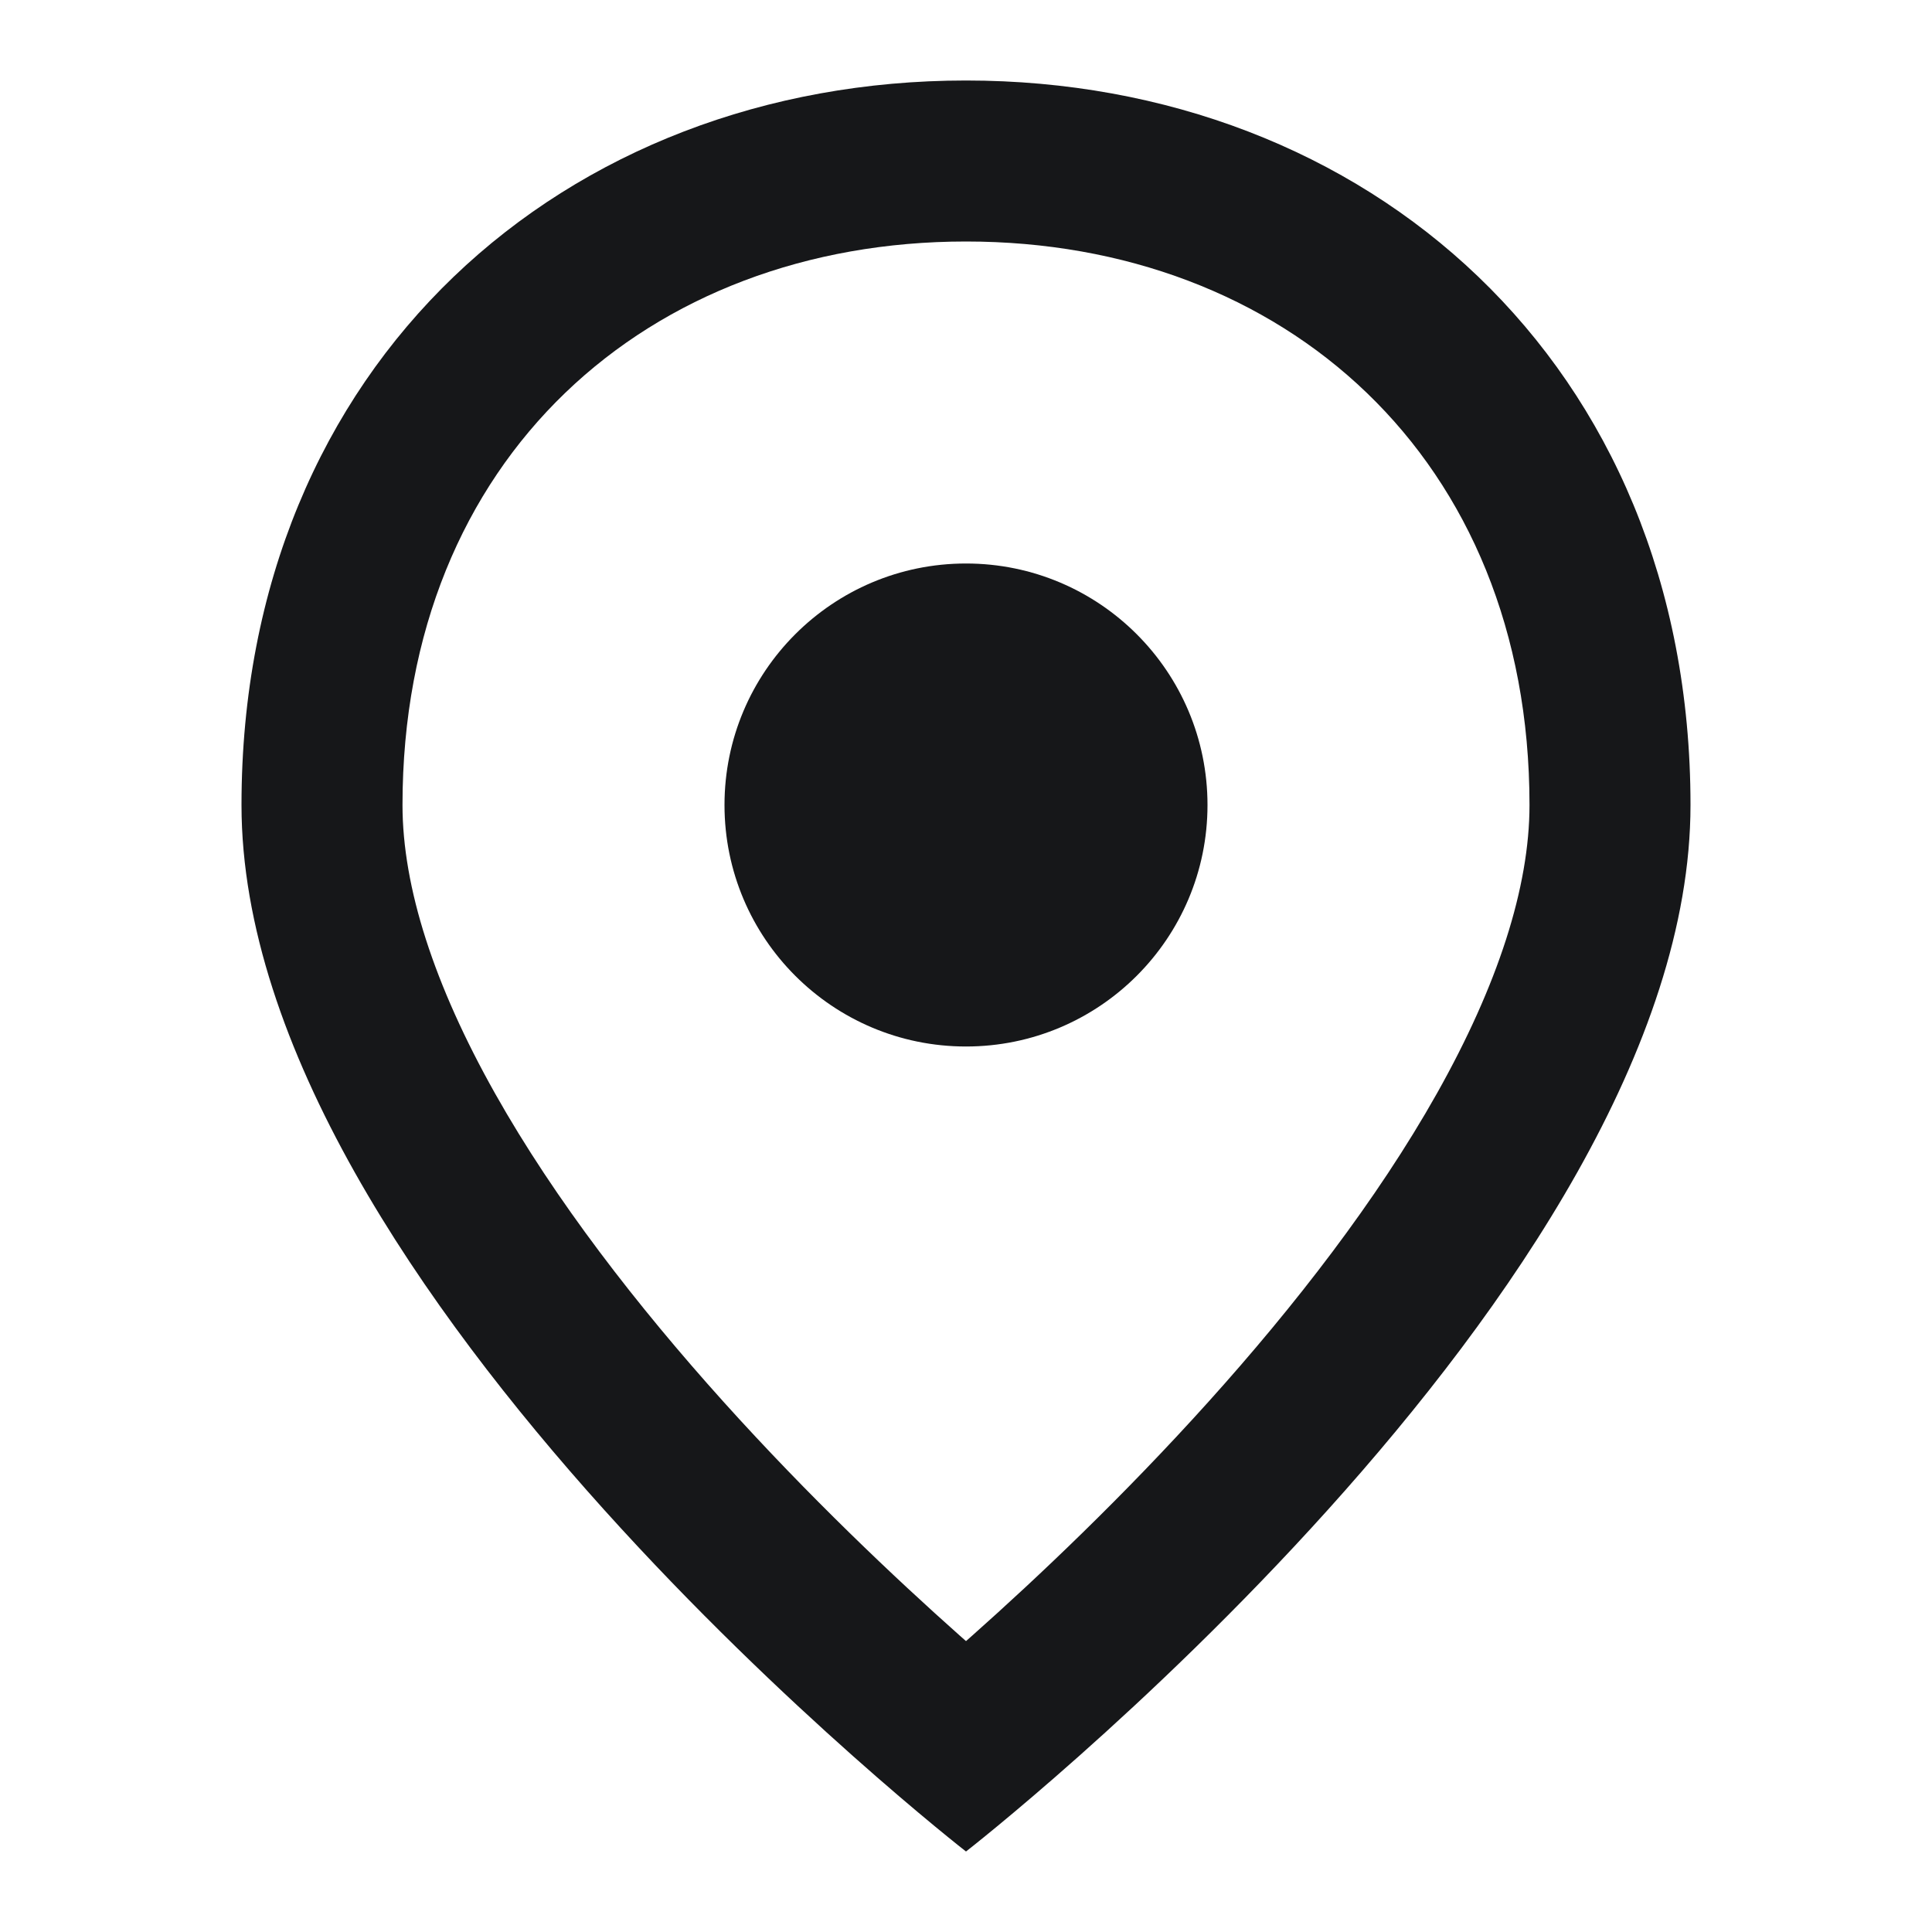 <svg width="42" height="42" viewBox="0 0 42 42" fill="none" xmlns="http://www.w3.org/2000/svg">
<path d="M21 22.75C23.899 22.75 26.25 20.4 26.25 17.5C26.25 14.601 23.899 12.25 21 12.25C18.101 12.25 15.75 14.601 15.75 17.5C15.75 20.4 18.101 22.75 21 22.75Z" fill="#161719"/>
<path fill-rule="evenodd" clip-rule="evenodd" d="M36.75 17.5C36.75 28 21 40.25 21 40.25C21 40.25 5.25 28 5.25 17.5C5.25 7.875 12.302 1.75 21 1.75C29.698 1.75 36.75 7.875 36.75 17.5ZM33.25 17.5C33.25 19.287 32.563 21.413 31.238 23.769C29.932 26.092 28.142 28.395 26.273 30.471C24.415 32.536 22.546 34.303 21.136 35.556L21 35.676L20.864 35.556C19.454 34.303 17.585 32.536 15.726 30.471C13.858 28.395 12.068 26.092 10.761 23.769C9.436 21.413 8.75 19.287 8.75 17.5C8.75 9.944 14.096 5.25 21 5.25C27.904 5.25 33.25 9.944 33.25 17.5Z" fill="#161719"/>
</svg>
